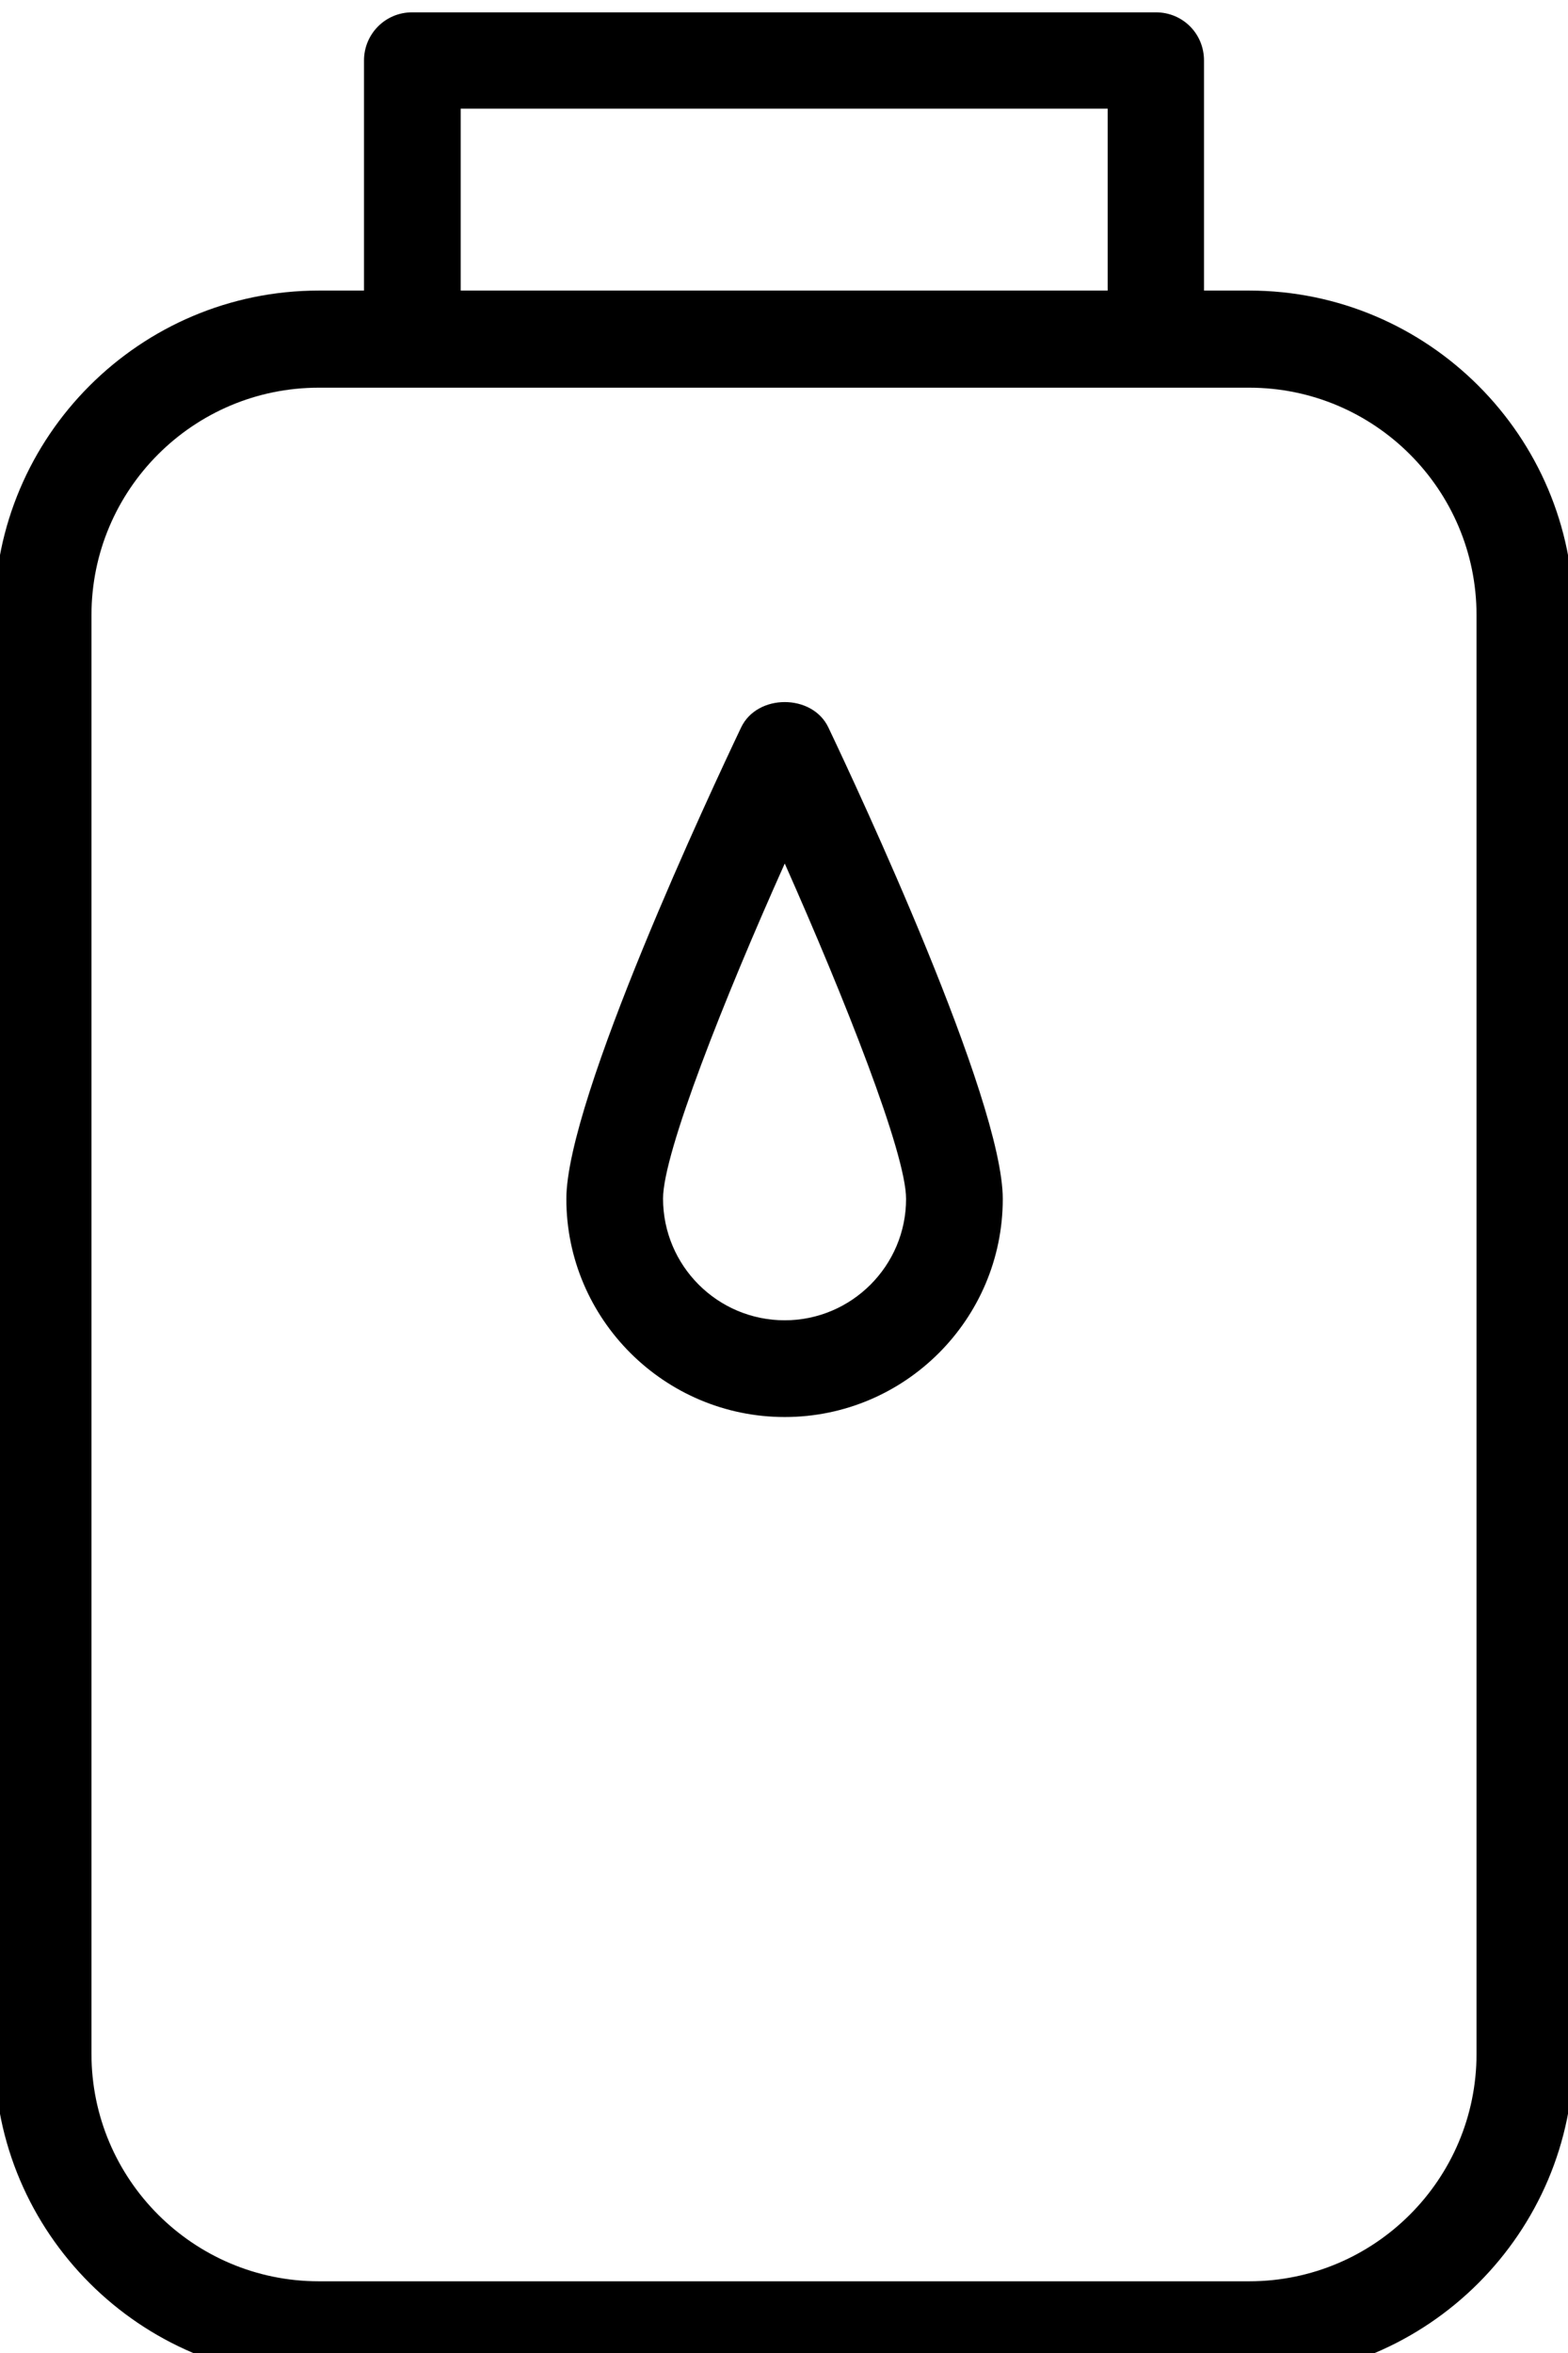 <?xml version="1.0" encoding="UTF-8"?><svg xmlns="http://www.w3.org/2000/svg" xmlns:xlink="http://www.w3.org/1999/xlink" height="6.3" preserveAspectRatio="xMidYMid meet" version="1.0" viewBox="2.9 1.8 4.2 6.3" width="4.2" zoomAndPan="magnify"><g id="change1_1"><path d="M6.246,2.578H6.125V1.962c0-0.072-0.057-0.129-0.129-0.129H4.004c-0.072,0-0.129,0.058-0.129,0.129v0.616H3.754 c-0.479,0-0.869,0.39-0.869,0.869v3.852c0,0.479,0.391,0.869,0.869,0.869h2.492c0.479,0,0.869-0.391,0.869-0.869V3.447 C7.115,2.968,6.725,2.578,6.246,2.578z M4.134,2.091h1.733v0.487H4.134V2.091z M6.855,7.299c0,0.336-0.273,0.609-0.609,0.609H3.754 c-0.336,0-0.609-0.273-0.609-0.609V3.447c0-0.336,0.273-0.609,0.609-0.609h0.25h1.992h0.25c0.336,0,0.609,0.273,0.609,0.609V7.299z" fill="inherit"/><path d="M4.885,3.748C4.807,3.912,4.417,4.743,4.417,5.01c0,0.322,0.263,0.584,0.585,0.584S5.586,5.332,5.586,5.01 c0-0.267-0.389-1.098-0.467-1.262C5.076,3.657,4.928,3.657,4.885,3.748z M5.002,5.335c-0.18,0-0.326-0.146-0.326-0.326 c0-0.122,0.165-0.538,0.326-0.897C5.162,4.472,5.327,4.888,5.327,5.01C5.327,5.189,5.181,5.335,5.002,5.335z" fill="inherit"/></g></svg>
